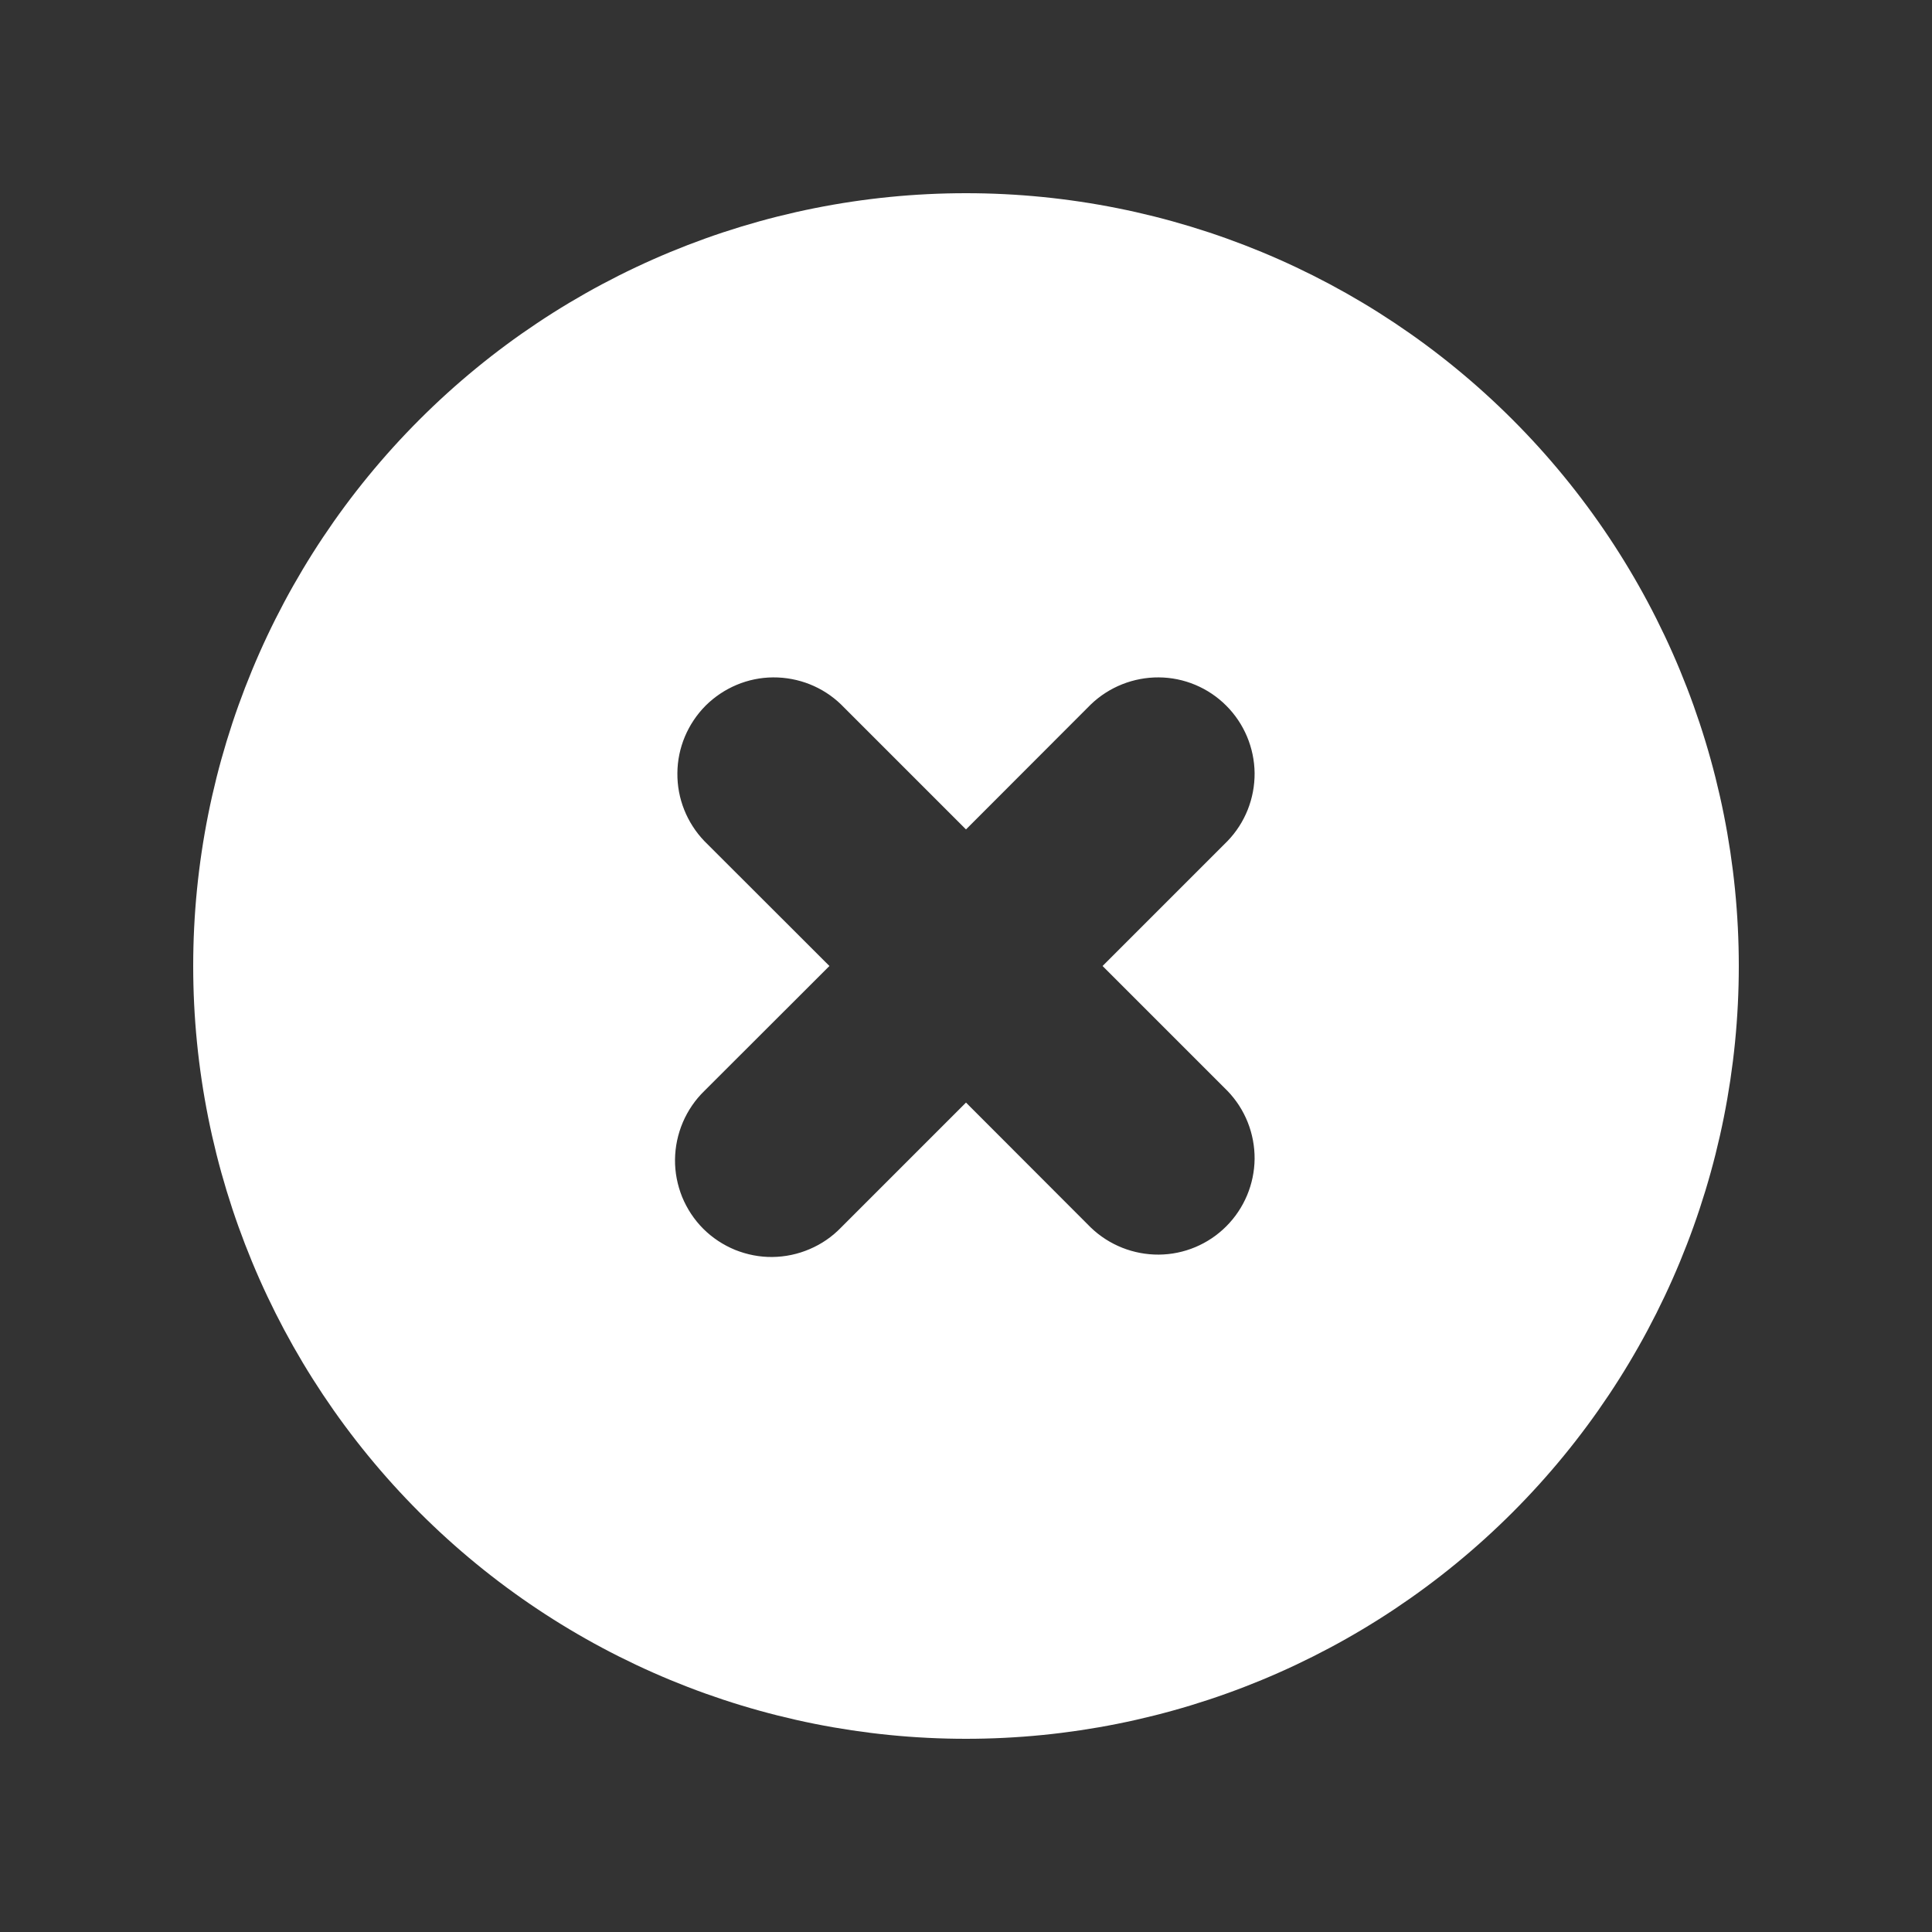<?xml version="1.0" encoding="UTF-8"?> <svg xmlns="http://www.w3.org/2000/svg" width="13" height="13" viewBox="0 0 13 13" fill="none"><rect x="0" y="0" width="13" height="13" fill="#333333" stroke="none"/><path fill-rule="evenodd" clip-rule="evenodd" d="M6.5 11.7C7.879 11.7 9.202 11.152 10.177 10.177C11.152 9.202 11.7 7.879 11.7 6.5C11.7 5.121 11.152 3.798 10.177 2.823C9.202 1.848 7.879 1.3 6.5 1.3C5.121 1.3 3.798 1.848 2.823 2.823C1.848 3.798 1.3 5.121 1.3 6.5C1.3 7.879 1.848 9.202 2.823 10.177C3.798 11.152 5.121 11.7 6.5 11.7ZM5.659 4.74C5.537 4.622 5.373 4.557 5.202 4.558C5.032 4.559 4.869 4.628 4.748 4.748C4.628 4.869 4.559 5.032 4.558 5.202C4.556 5.373 4.622 5.537 4.74 5.66L5.581 6.5L4.74 7.34C4.678 7.4 4.629 7.472 4.595 7.551C4.561 7.631 4.543 7.716 4.542 7.802C4.541 7.889 4.558 7.974 4.59 8.054C4.623 8.134 4.671 8.207 4.732 8.268C4.793 8.329 4.866 8.377 4.946 8.41C5.026 8.442 5.111 8.459 5.197 8.458C5.284 8.457 5.369 8.439 5.448 8.405C5.528 8.371 5.599 8.322 5.659 8.26L6.5 7.419L7.34 8.26C7.463 8.378 7.627 8.443 7.797 8.442C7.968 8.441 8.131 8.372 8.251 8.252C8.372 8.131 8.44 7.968 8.442 7.798C8.443 7.627 8.378 7.463 8.259 7.34L7.419 6.5L8.259 5.66C8.378 5.537 8.443 5.373 8.442 5.202C8.44 5.032 8.372 4.869 8.251 4.748C8.131 4.628 7.968 4.559 7.797 4.558C7.627 4.557 7.463 4.622 7.34 4.74L6.5 5.581L5.659 4.74Z" fill="white"></path></svg> 